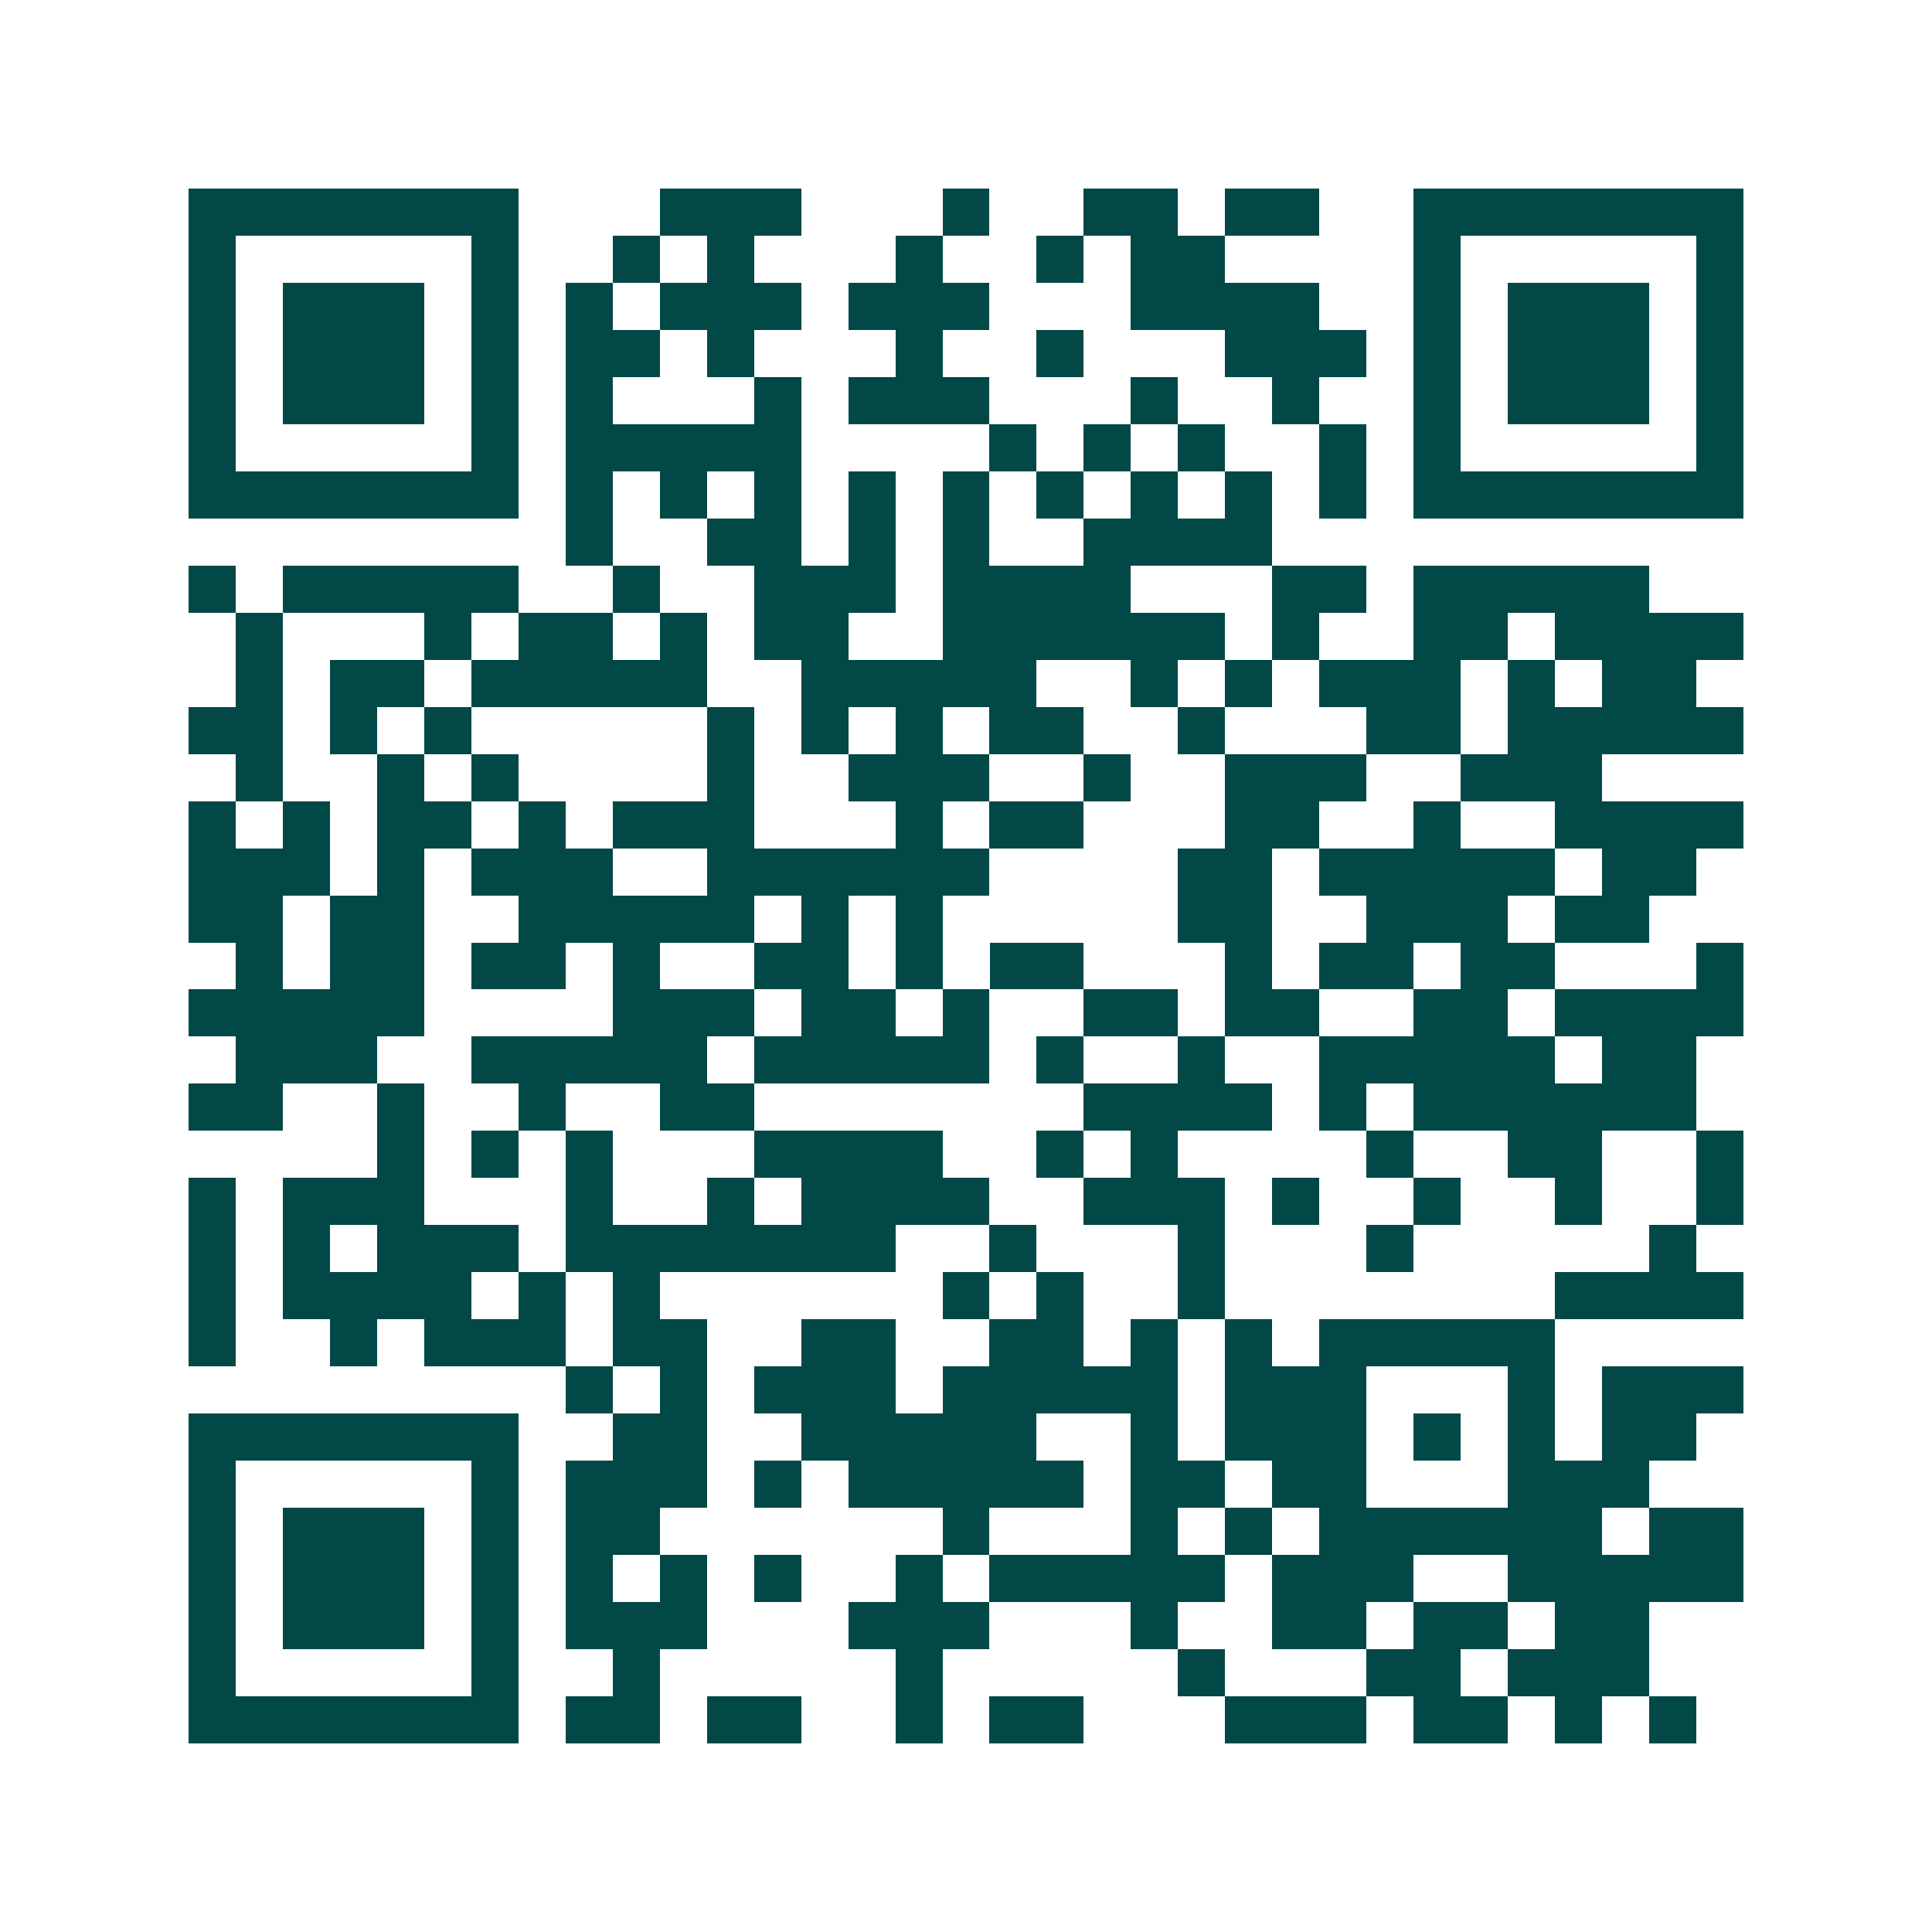 <svg xmlns="http://www.w3.org/2000/svg" width="200" height="200" viewBox="0 0 41 41" shape-rendering="crispEdges"><path fill="#ffffff" d="M0 0h41v41H0z"/><path stroke="#014847" d="M4 4.5h7m3 0h3m3 0h1m2 0h2m1 0h2m2 0h7M4 5.5h1m5 0h1m2 0h1m1 0h1m3 0h1m2 0h1m1 0h2m4 0h1m5 0h1M4 6.5h1m1 0h3m1 0h1m1 0h1m1 0h3m1 0h3m3 0h4m2 0h1m1 0h3m1 0h1M4 7.5h1m1 0h3m1 0h1m1 0h2m1 0h1m3 0h1m2 0h1m3 0h3m1 0h1m1 0h3m1 0h1M4 8.5h1m1 0h3m1 0h1m1 0h1m3 0h1m1 0h3m3 0h1m2 0h1m2 0h1m1 0h3m1 0h1M4 9.5h1m5 0h1m1 0h5m4 0h1m1 0h1m1 0h1m2 0h1m1 0h1m5 0h1M4 10.5h7m1 0h1m1 0h1m1 0h1m1 0h1m1 0h1m1 0h1m1 0h1m1 0h1m1 0h1m1 0h7M12 11.5h1m2 0h2m1 0h1m1 0h1m2 0h4M4 12.5h1m1 0h5m2 0h1m2 0h3m1 0h4m3 0h2m1 0h5M5 13.5h1m3 0h1m1 0h2m1 0h1m1 0h2m2 0h6m1 0h1m2 0h2m1 0h4M5 14.5h1m1 0h2m1 0h5m2 0h5m2 0h1m1 0h1m1 0h3m1 0h1m1 0h2M4 15.5h2m1 0h1m1 0h1m5 0h1m1 0h1m1 0h1m1 0h2m2 0h1m3 0h2m1 0h5M5 16.5h1m2 0h1m1 0h1m4 0h1m2 0h3m2 0h1m2 0h3m2 0h3M4 17.5h1m1 0h1m1 0h2m1 0h1m1 0h3m3 0h1m1 0h2m3 0h2m2 0h1m2 0h4M4 18.5h3m1 0h1m1 0h3m2 0h6m4 0h2m1 0h5m1 0h2M4 19.5h2m1 0h2m2 0h5m1 0h1m1 0h1m5 0h2m2 0h3m1 0h2M5 20.5h1m1 0h2m1 0h2m1 0h1m2 0h2m1 0h1m1 0h2m3 0h1m1 0h2m1 0h2m3 0h1M4 21.5h5m4 0h3m1 0h2m1 0h1m2 0h2m1 0h2m2 0h2m1 0h4M5 22.5h3m2 0h5m1 0h5m1 0h1m2 0h1m2 0h5m1 0h2M4 23.5h2m2 0h1m2 0h1m2 0h2m7 0h4m1 0h1m1 0h6M8 24.5h1m1 0h1m1 0h1m3 0h4m2 0h1m1 0h1m4 0h1m2 0h2m2 0h1M4 25.5h1m1 0h3m3 0h1m2 0h1m1 0h4m2 0h3m1 0h1m2 0h1m2 0h1m2 0h1M4 26.5h1m1 0h1m1 0h3m1 0h7m2 0h1m3 0h1m3 0h1m5 0h1M4 27.5h1m1 0h4m1 0h1m1 0h1m6 0h1m1 0h1m2 0h1m7 0h4M4 28.5h1m2 0h1m1 0h3m1 0h2m2 0h2m2 0h2m1 0h1m1 0h1m1 0h5M12 29.5h1m1 0h1m1 0h3m1 0h5m1 0h3m3 0h1m1 0h3M4 30.5h7m2 0h2m2 0h5m2 0h1m1 0h3m1 0h1m1 0h1m1 0h2M4 31.5h1m5 0h1m1 0h3m1 0h1m1 0h5m1 0h2m1 0h2m3 0h3M4 32.5h1m1 0h3m1 0h1m1 0h2m6 0h1m3 0h1m1 0h1m1 0h6m1 0h2M4 33.5h1m1 0h3m1 0h1m1 0h1m1 0h1m1 0h1m2 0h1m1 0h5m1 0h3m2 0h5M4 34.5h1m1 0h3m1 0h1m1 0h3m3 0h3m3 0h1m2 0h2m1 0h2m1 0h2M4 35.5h1m5 0h1m2 0h1m5 0h1m5 0h1m3 0h2m1 0h3M4 36.5h7m1 0h2m1 0h2m2 0h1m1 0h2m3 0h3m1 0h2m1 0h1m1 0h1"/></svg>

